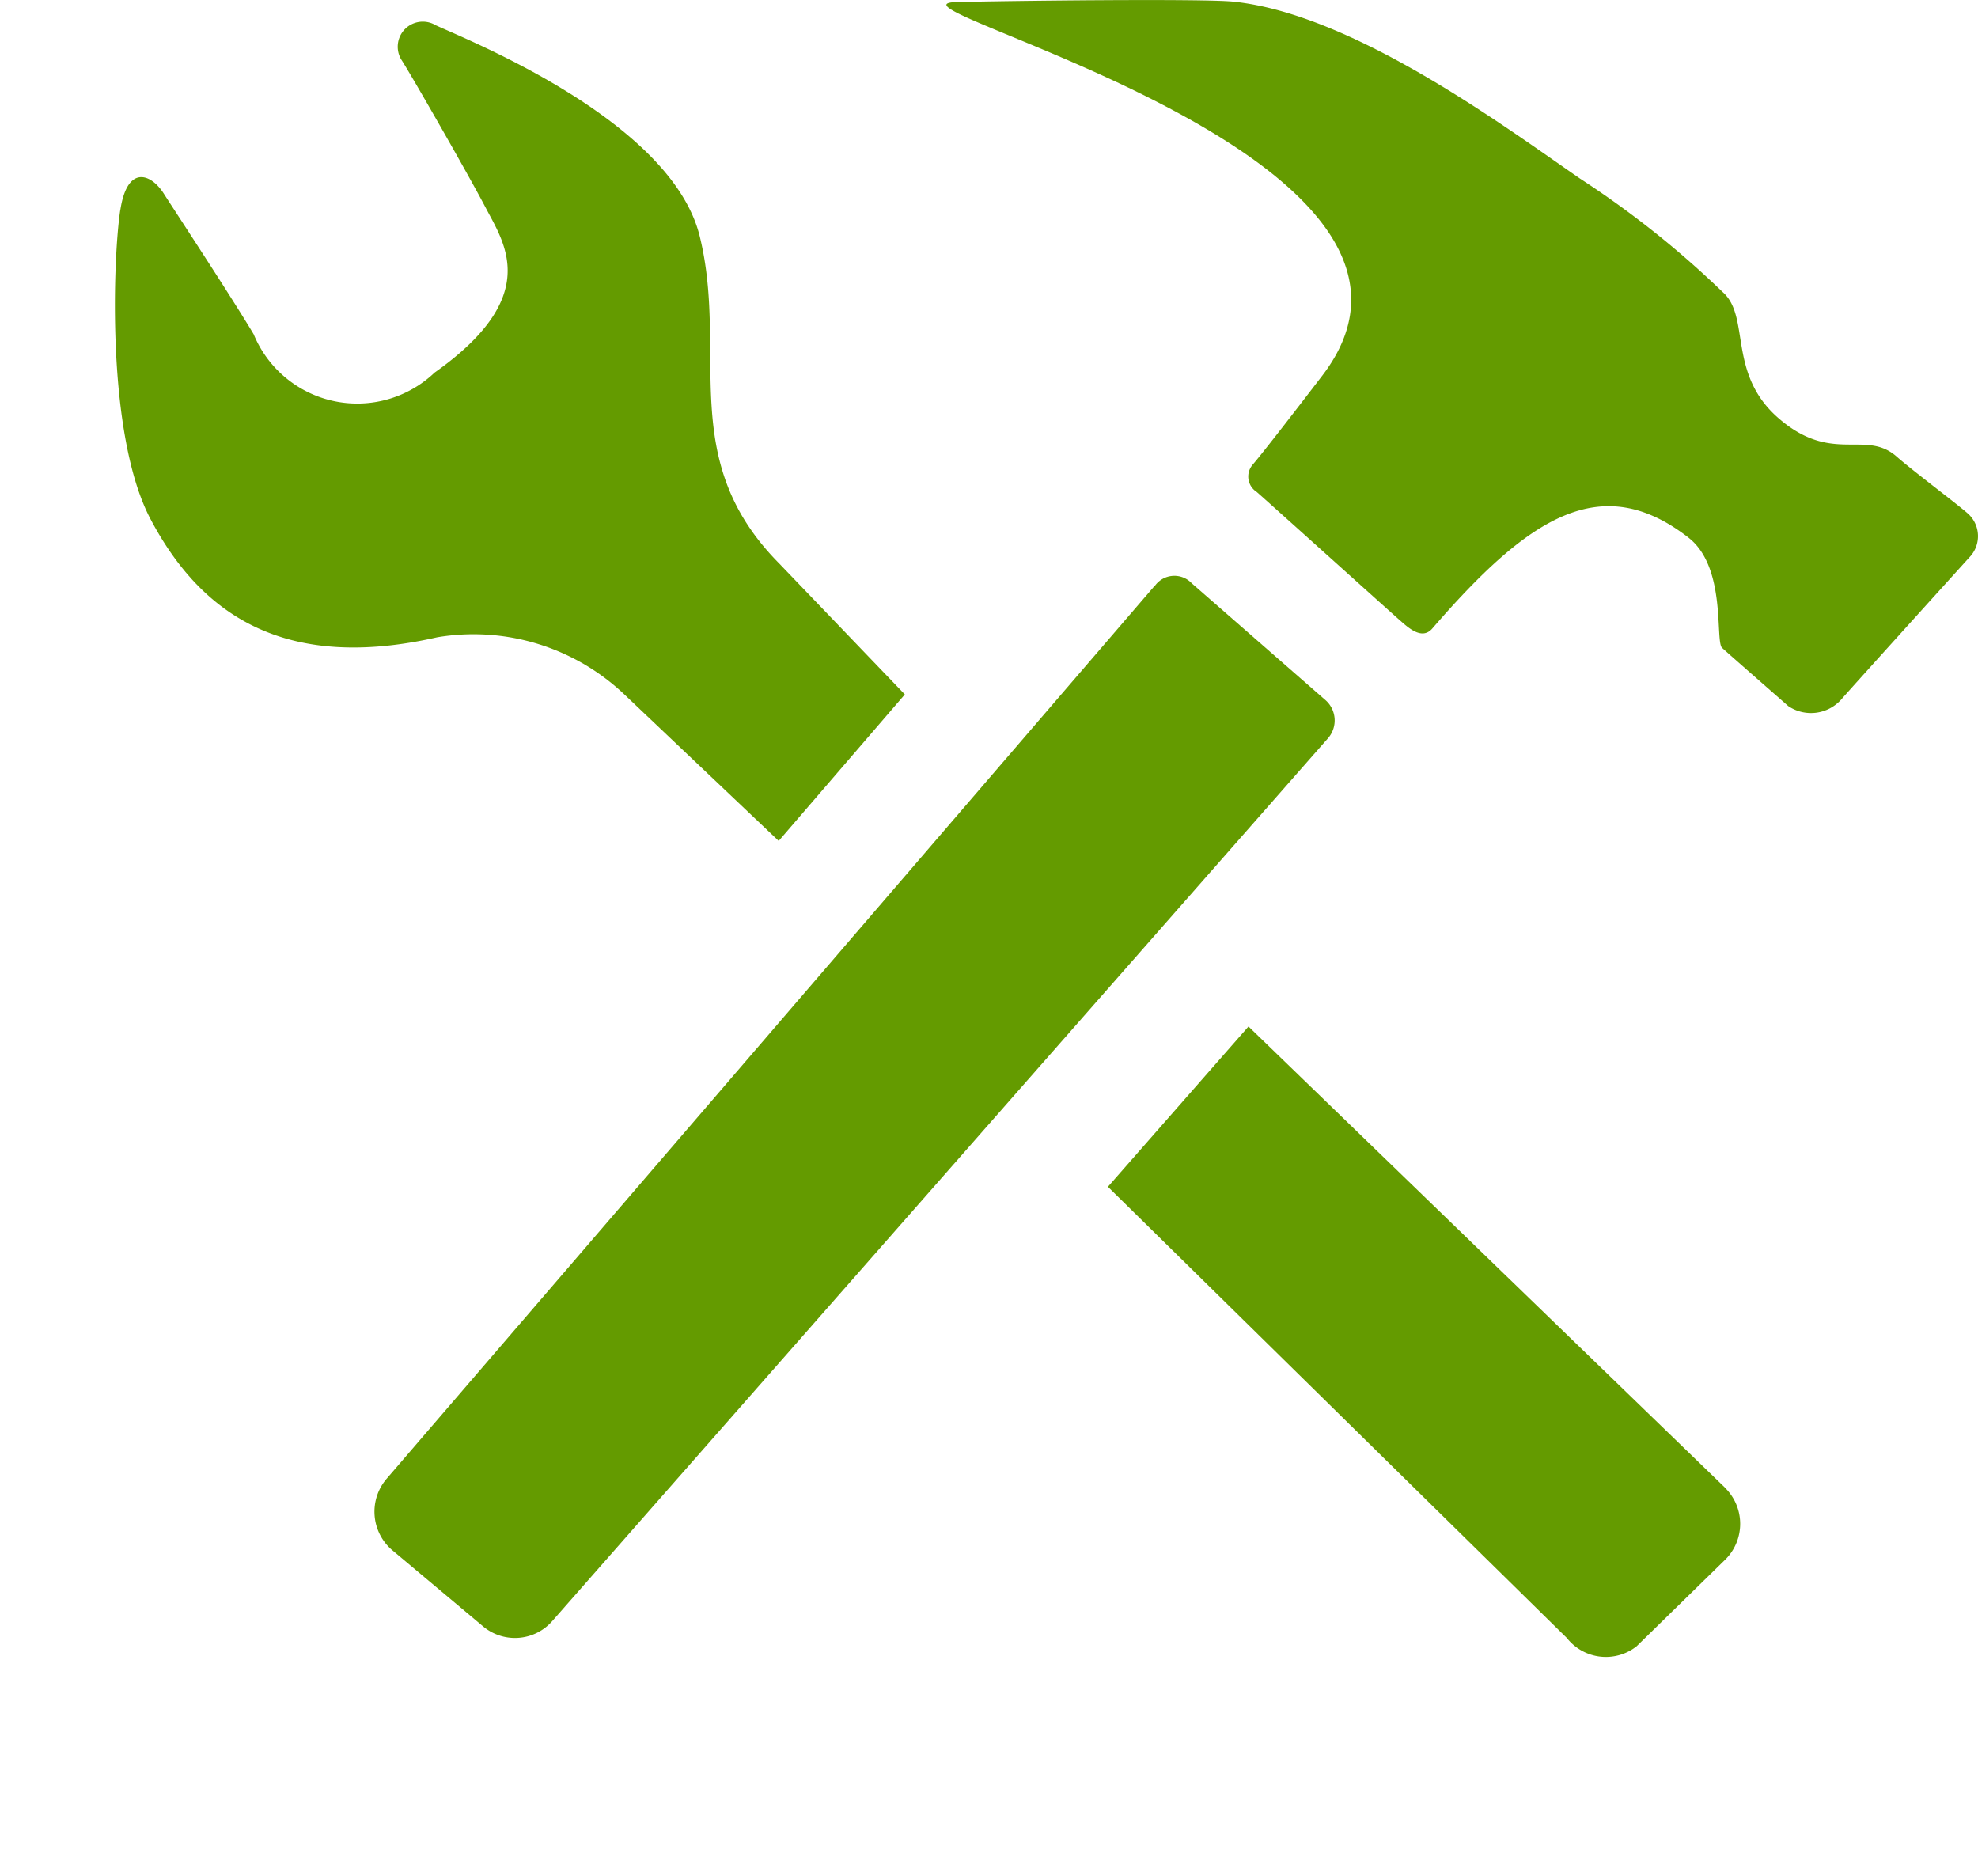 <svg xmlns="http://www.w3.org/2000/svg" width="39.847" height="37.785" viewBox="0 0 39.847 37.785">
  <g id="Group_745" data-name="Group 745" transform="translate(-5146 -11847)">
    <path id="Path_466" data-name="Path 466" d="M378.868,342.214a1.015,1.015,0,0,1,0,1.429l-1.792,1.752a1,1,0,0,1-1.405-.166l-9.246-9.09,2.832-3.229,9.61,9.3Z" transform="translate(4801.894 11534.768)" fill="#649b00" fill-rule="evenodd"/>
    <path id="Path_467" data-name="Path 467" d="M100.9,67.916c.14-.931.621-.737.873-.343s1.359,2.076,1.814,2.838a2.257,2.257,0,0,0,3.644.773c2.163-1.529,1.411-2.594,1.035-3.312s-1.541-2.746-1.709-3a.505.505,0,0,1,.7-.684c.671.309,4.753,1.931,5.318,4.258.579,2.367-.484,4.483,1.6,6.584l2.53,2.637-2.541,2.951-3.117-2.958a4.411,4.411,0,0,0-3.764-1.144c-3.077.7-4.756-.46-5.768-2.37-.908-1.707-.758-5.3-.616-6.232v0Z" transform="translate(5047.523 11783.322)" fill="#649b00" fill-rule="evenodd"/>
    <path id="Path_468" data-name="Path 468" d="M185.949,212.548a.482.482,0,0,1,.747-.055l2.7,2.359a.545.545,0,0,1,.05.754l-15.628,17.785a1,1,0,0,1-1.415.1l-1.827-1.532a1.02,1.02,0,0,1-.1-1.429l15.468-17.983h0Z" transform="translate(4983.313 11646.258)" fill="#649b00" fill-rule="evenodd"/>
    <path id="Path_469" data-name="Path 469" d="M338.178,69.116c-1.758-1.366-3.216-.424-5.163,1.829-.219.254-.513-.044-.68-.189s-2.734-2.458-2.86-2.564a.367.367,0,0,1-.077-.55c.2-.231.931-1.178,1.4-1.791,3.407-4.456-9.319-7.479-7.366-7.525.995-.026,4.986-.073,5.583-.008,2.418.254,5.453,2.514,6.981,3.567a19.169,19.169,0,0,1,2.868,2.282c.565.494.09,1.633,1.115,2.532,1.083.948,1.759.23,2.387.78.311.275,1.182.927,1.43,1.143a.612.612,0,0,1,.04.888s-2.381,2.631-2.582,2.864a.818.818,0,0,1-1.068.134c-.334-.294-1.191-1.042-1.334-1.174s.094-1.622-.675-2.218h0Z" transform="translate(4841.839 11788.716)" fill="#649b00" fill-rule="evenodd"/>
    <g id="Group_709" data-name="Group 709" transform="translate(5146 11884.781)">
      <path id="Path_470" data-name="Path 470" d="M0-.014H0Z" transform="translate(0 0.016)" fill="#649b00"/>
    </g>
    <g id="Group_710" data-name="Group 710" transform="translate(5146.001 11884.781)">
      <path id="Path_471" data-name="Path 471" d="M0-.016H0Z" transform="translate(0 0.016)" fill="#649b00"/>
    </g>
    <g id="Group_711" data-name="Group 711" transform="translate(5146.002 11884.781)">
      <path id="Path_472" data-name="Path 472" d="M0-.016H0Zm0,0H0Z" transform="translate(0 0.016)" fill="#649b00"/>
    </g>
    <g id="Group_712" data-name="Group 712" transform="translate(5146.004 11884.781)">
      <path id="Path_473" data-name="Path 473" d="M0-.014H0Zm0,0H0Z" transform="translate(0 0.016)" fill="#649b00"/>
    </g>
    <g id="Group_713" data-name="Group 713" transform="translate(5146.005 11884.781)">
      <path id="Path_474" data-name="Path 474" d="M0-.016H0Z" transform="translate(0 0.016)" fill="#649b00"/>
    </g>
    <g id="Group_714" data-name="Group 714" transform="translate(5146.006 11884.781)">
      <path id="Path_475" data-name="Path 475" d="M0-.016H0Zm0,0H0Z" transform="translate(0 0.016)" fill="#649b00"/>
    </g>
    <g id="Group_715" data-name="Group 715" transform="translate(5146.008 11884.781)">
      <path id="Path_476" data-name="Path 476" d="M0-.016H0Zm0,0H0Z" transform="translate(0 0.016)" fill="#649b00"/>
    </g>
    <g id="Group_716" data-name="Group 716" transform="translate(5146.01 11884.781)">
      <path id="Path_477" data-name="Path 477" d="M0-.014H0Zm0,0H0Z" transform="translate(0 0.016)" fill="#649b00"/>
    </g>
    <g id="Group_717" data-name="Group 717" transform="translate(5146.012 11884.781)">
      <path id="Path_478" data-name="Path 478" d="M0-.016H0Z" transform="translate(0 0.016)" fill="#649b00"/>
    </g>
    <g id="Group_718" data-name="Group 718" transform="translate(5146.014 11884.781)">
      <path id="Path_479" data-name="Path 479" d="M0-.016H0Zm0,0H0Z" transform="translate(0 0.016)" fill="#649b00"/>
    </g>
    <g id="Group_719" data-name="Group 719" transform="translate(5146.015 11884.781)">
      <path id="Path_480" data-name="Path 480" d="M0-.016H0Zm0,0H0Z" transform="translate(0 0.016)" fill="#649b00"/>
    </g>
    <g id="Group_720" data-name="Group 720" transform="translate(5146.017 11884.781)">
      <path id="Path_481" data-name="Path 481" d="M0-.016H0Zm0,0H0Z" transform="translate(0 0.016)" fill="#649b00"/>
    </g>
    <g id="Group_721" data-name="Group 721" transform="translate(5146.019 11884.781)">
      <path id="Path_482" data-name="Path 482" d="M0-.016H0Z" transform="translate(0 0.016)" fill="#649b00"/>
    </g>
    <g id="Group_722" data-name="Group 722" transform="translate(5146.02 11884.781)">
      <path id="Path_483" data-name="Path 483" d="M0-.016H0Z" transform="translate(0 0.016)" fill="#649b00"/>
    </g>
    <g id="Group_723" data-name="Group 723" transform="translate(5146.02 11884.781)">
      <path id="Path_484" data-name="Path 484" d="M0-.016H0Zm0,0H0Z" transform="translate(0 0.016)" fill="#649b00"/>
    </g>
    <g id="Group_724" data-name="Group 724" transform="translate(5146.022 11884.781)">
      <path id="Path_485" data-name="Path 485" d="M0-.016H0Z" transform="translate(0 0.016)" fill="#649b00"/>
    </g>
    <g id="Group_725" data-name="Group 725" transform="translate(5146.023 11884.781)">
      <path id="Path_486" data-name="Path 486" d="M0-.016H0Zm0,0H0Z" transform="translate(0 0.016)" fill="#649b00"/>
    </g>
    <g id="Group_726" data-name="Group 726" transform="translate(5146.025 11884.781)">
      <path id="Path_487" data-name="Path 487" d="M0-.016H0Z" transform="translate(0 0.016)" fill="#649b00"/>
    </g>
    <g id="Group_727" data-name="Group 727" transform="translate(5146 11884.783)">
      <path id="Path_488" data-name="Path 488" d="M0-.016H0Z" transform="translate(0 0.016)" fill="#649b00"/>
    </g>
    <g id="Group_728" data-name="Group 728" transform="translate(5146.001 11884.783)">
      <path id="Path_489" data-name="Path 489" d="M0-.016H0Z" transform="translate(0 0.016)" fill="#649b00"/>
    </g>
    <g id="Group_729" data-name="Group 729" transform="translate(5146.002 11884.783)">
      <path id="Path_490" data-name="Path 490" d="M0-.016H0Zm0,0H0Z" transform="translate(0 0.016)" fill="#649b00"/>
    </g>
    <g id="Group_730" data-name="Group 730" transform="translate(5146.004 11884.783)">
      <path id="Path_491" data-name="Path 491" d="M0-.016H0Z" transform="translate(0 0.016)" fill="#649b00"/>
    </g>
    <g id="Group_731" data-name="Group 731" transform="translate(5146.006 11884.783)">
      <path id="Path_492" data-name="Path 492" d="M0-.016H0Z" transform="translate(0 0.016)" fill="#649b00"/>
    </g>
    <g id="Group_732" data-name="Group 732" transform="translate(5146.007 11884.783)">
      <path id="Path_493" data-name="Path 493" d="M0-.016H0Z" transform="translate(0 0.016)" fill="#649b00"/>
    </g>
    <g id="Group_733" data-name="Group 733" transform="translate(5146.009 11884.783)">
      <path id="Path_494" data-name="Path 494" d="M0-.016H0Zm0,0H0Z" transform="translate(0 0.016)" fill="#649b00"/>
    </g>
    <g id="Group_734" data-name="Group 734" transform="translate(5146.011 11884.783)">
      <path id="Path_495" data-name="Path 495" d="M0-.016H0Z" transform="translate(0 0.016)" fill="#649b00"/>
    </g>
    <g id="Group_735" data-name="Group 735" transform="translate(5146.013 11884.783)">
      <path id="Path_496" data-name="Path 496" d="M0-.016H0Zm0,0H0Z" transform="translate(0 0.016)" fill="#649b00"/>
    </g>
    <g id="Group_736" data-name="Group 736" transform="translate(5146.014 11884.783)">
      <path id="Path_497" data-name="Path 497" d="M0-.014H0Z" transform="translate(0 0.016)" fill="#649b00"/>
    </g>
    <g id="Group_737" data-name="Group 737" transform="translate(5146.016 11884.783)">
      <path id="Path_498" data-name="Path 498" d="M0-.016H0Z" transform="translate(0 0.016)" fill="#649b00"/>
    </g>
    <g id="Group_738" data-name="Group 738" transform="translate(5146.019 11884.783)">
      <path id="Path_499" data-name="Path 499" d="M0-.016H0Z" transform="translate(0 0.016)" fill="#649b00"/>
    </g>
    <g id="Group_739" data-name="Group 739" transform="translate(5146.02 11884.783)">
      <path id="Path_500" data-name="Path 500" d="M0-.016H0Z" transform="translate(0 0.016)" fill="#649b00"/>
    </g>
    <g id="Group_740" data-name="Group 740" transform="translate(5146.021 11884.783)">
      <path id="Path_501" data-name="Path 501" d="M0-.016H0Zm0,0H0Z" transform="translate(0 0.016)" fill="#649b00"/>
    </g>
    <g id="Group_741" data-name="Group 741" transform="translate(5146.022 11884.783)">
      <path id="Path_502" data-name="Path 502" d="M0-.016H0Z" transform="translate(0 0.016)" fill="#649b00"/>
    </g>
    <g id="Group_742" data-name="Group 742" transform="translate(5146.022 11884.783)">
      <path id="Path_503" data-name="Path 503" d="M0-.016H0Zm0,0H0Z" transform="translate(0 0.016)" fill="#649b00"/>
    </g>
    <g id="Group_743" data-name="Group 743" transform="translate(5146.024 11884.783)">
      <path id="Path_504" data-name="Path 504" d="M0-.016H0Z" transform="translate(0 0.016)" fill="#649b00"/>
    </g>
    <g id="Group_744" data-name="Group 744" transform="translate(5146.025 11884.783)">
      <path id="Path_505" data-name="Path 505" d="M0-.016H0Z" transform="translate(0 0.016)" fill="#649b00"/>
    </g>
  </g>
</svg>
